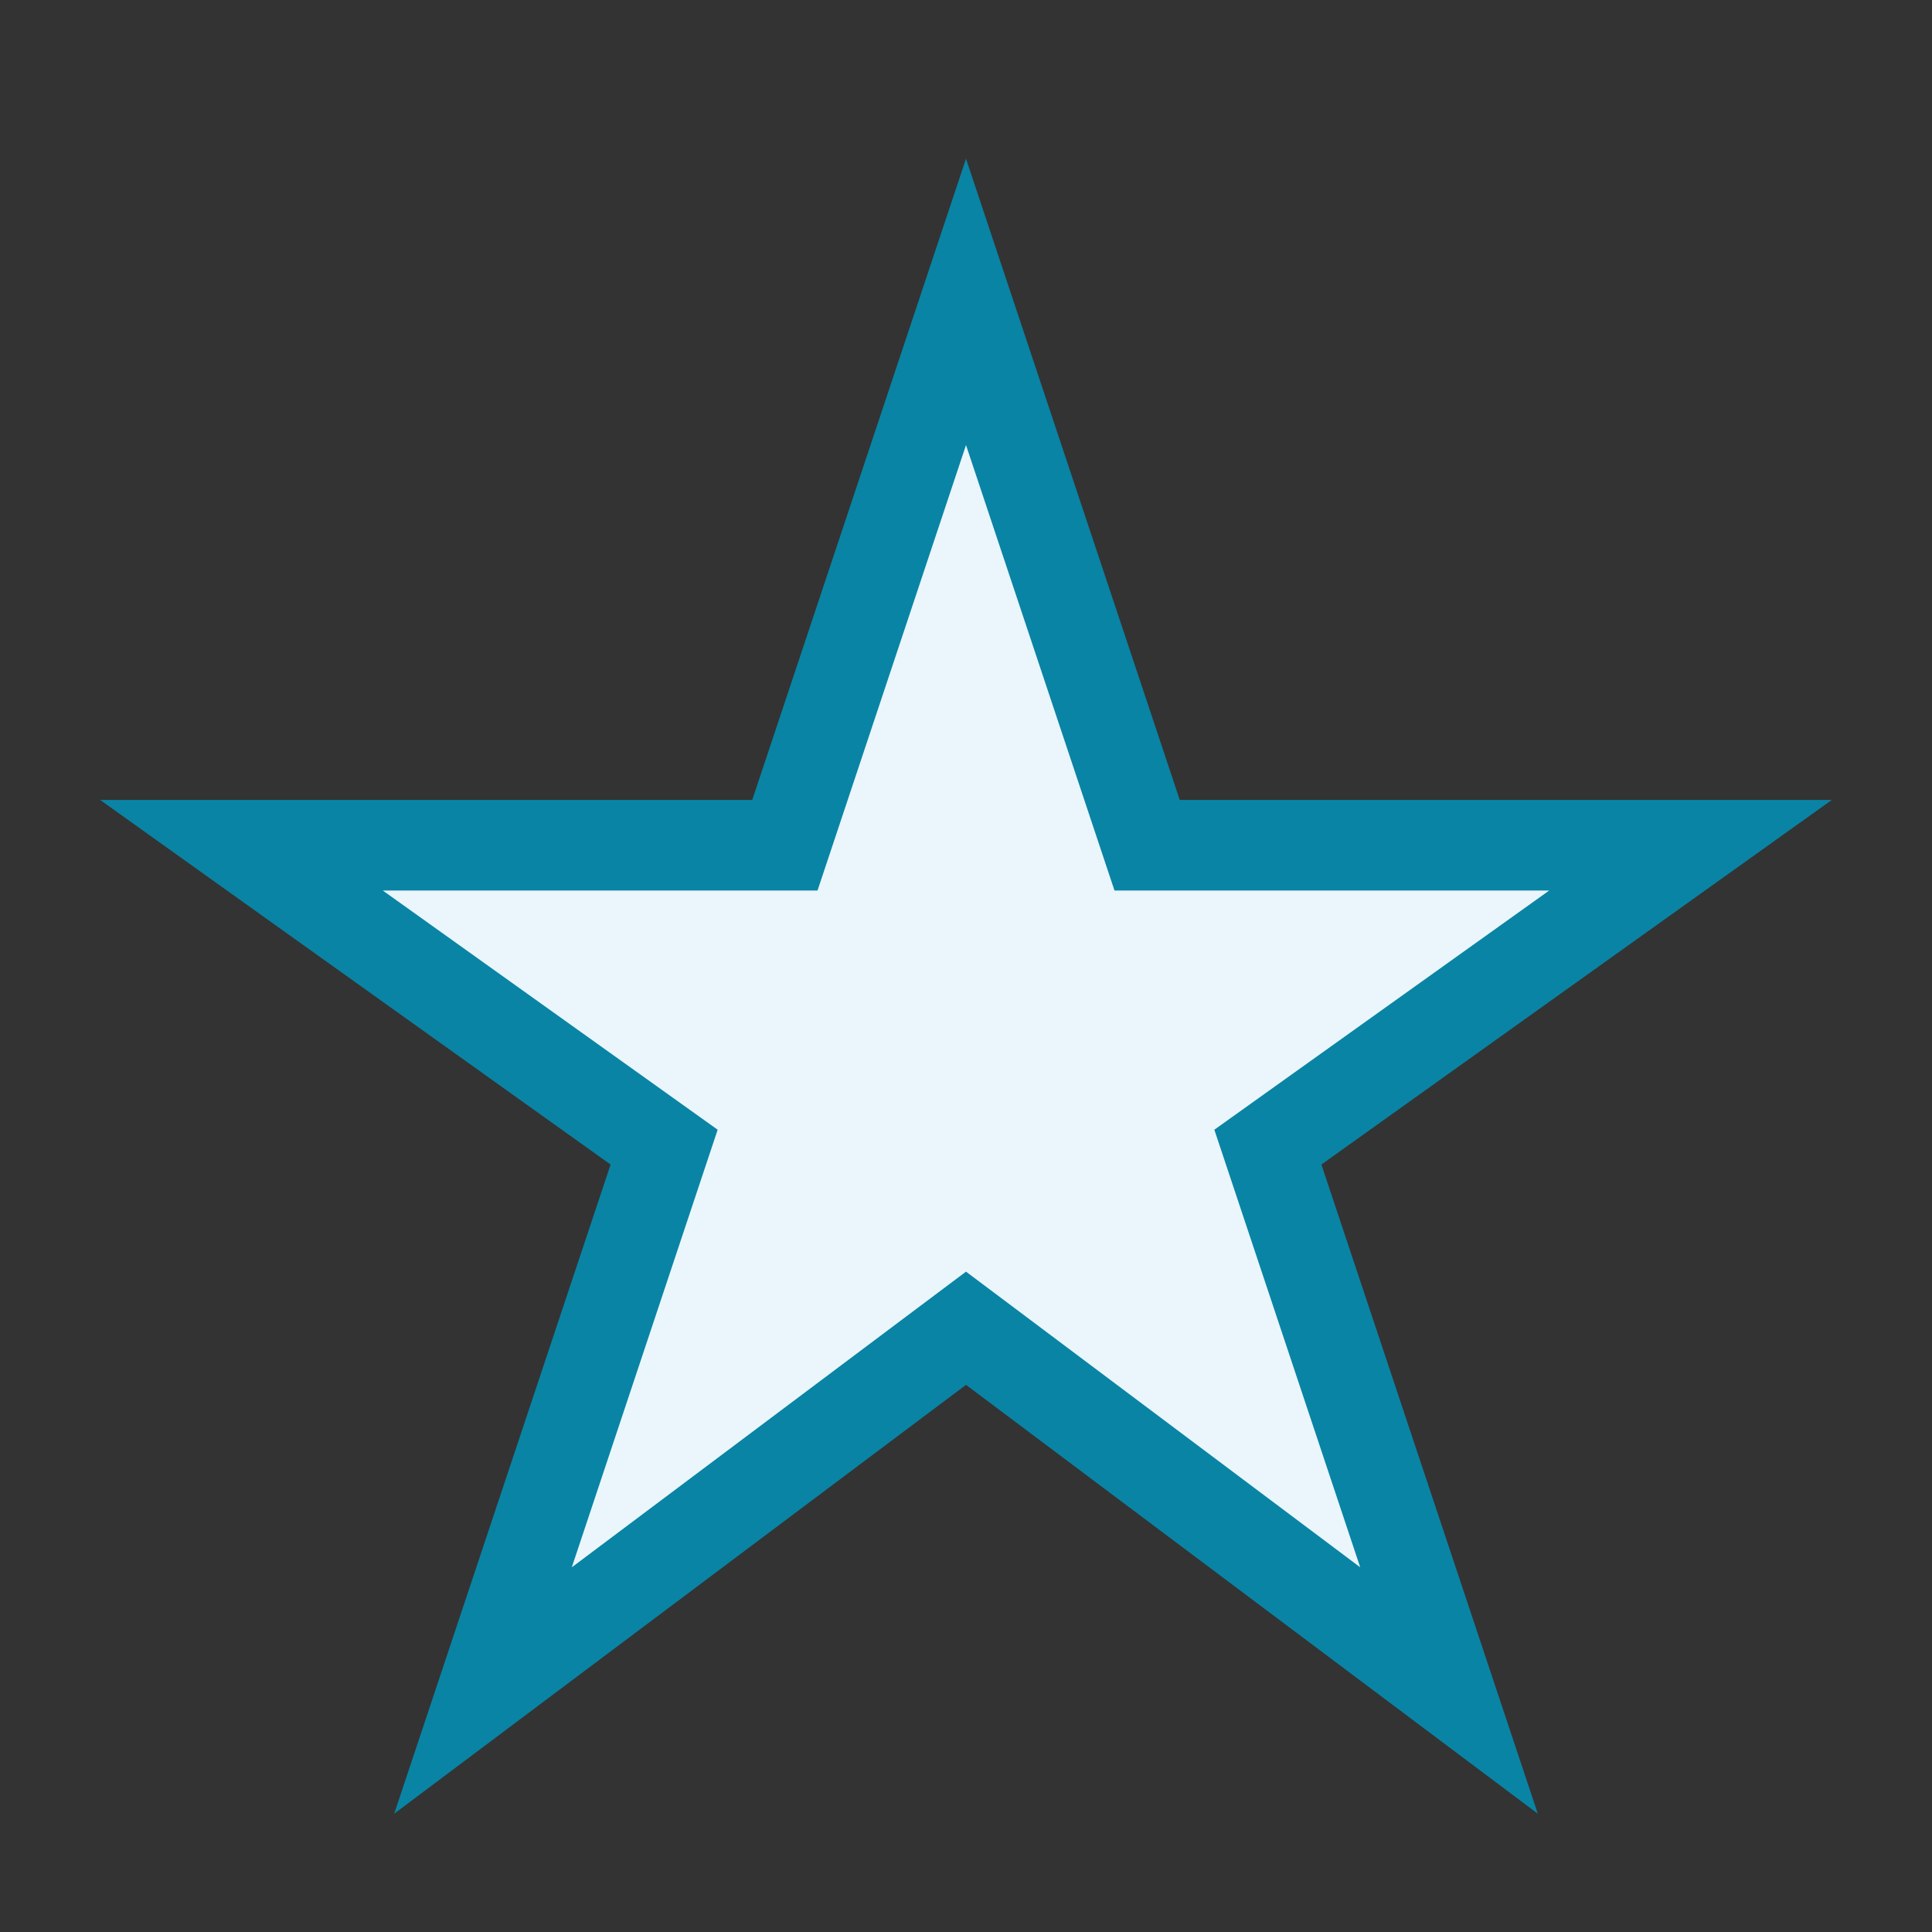 <?xml version="1.0" encoding="UTF-8"?>
<svg xmlns="http://www.w3.org/2000/svg" width="32" height="32" viewBox="0 0 32 32"><rect x="0" y="0" width="32" height="32" fill="#333333" stroke="none"/><polygon points="16,5 19,14 28,14 21,19 24,28 16,22 8,28 11,19 4,14 13,14" fill="#EAF6FB" stroke="#0984A5" stroke-width="1.5"/></svg>